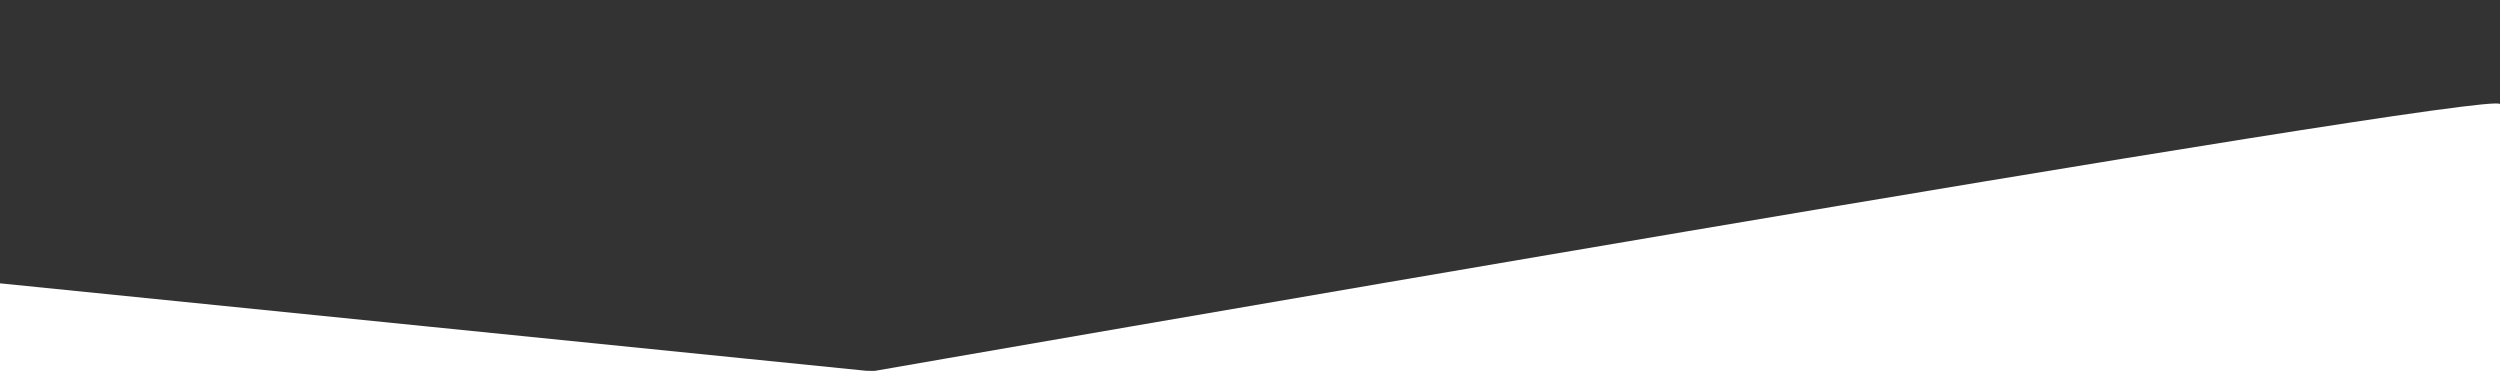 <svg id="angle" version="1.1" xmlns="http://www.w3.org/2000/svg" xmlns:xlink="http://www.w3.org/1999/xlink"
     viewBox="0 0 600 90" enable-background="new 0 0 600 90" xml:space="preserve" preserveAspectRatio="none">
<rect x="0" y="0" width="600" height="90" fill="#333333" stroke="none"/>
<path fill="#fff" d="M208 89 0 68V114h600V25c0-4-390 64-390 64z"></path>
</svg>
